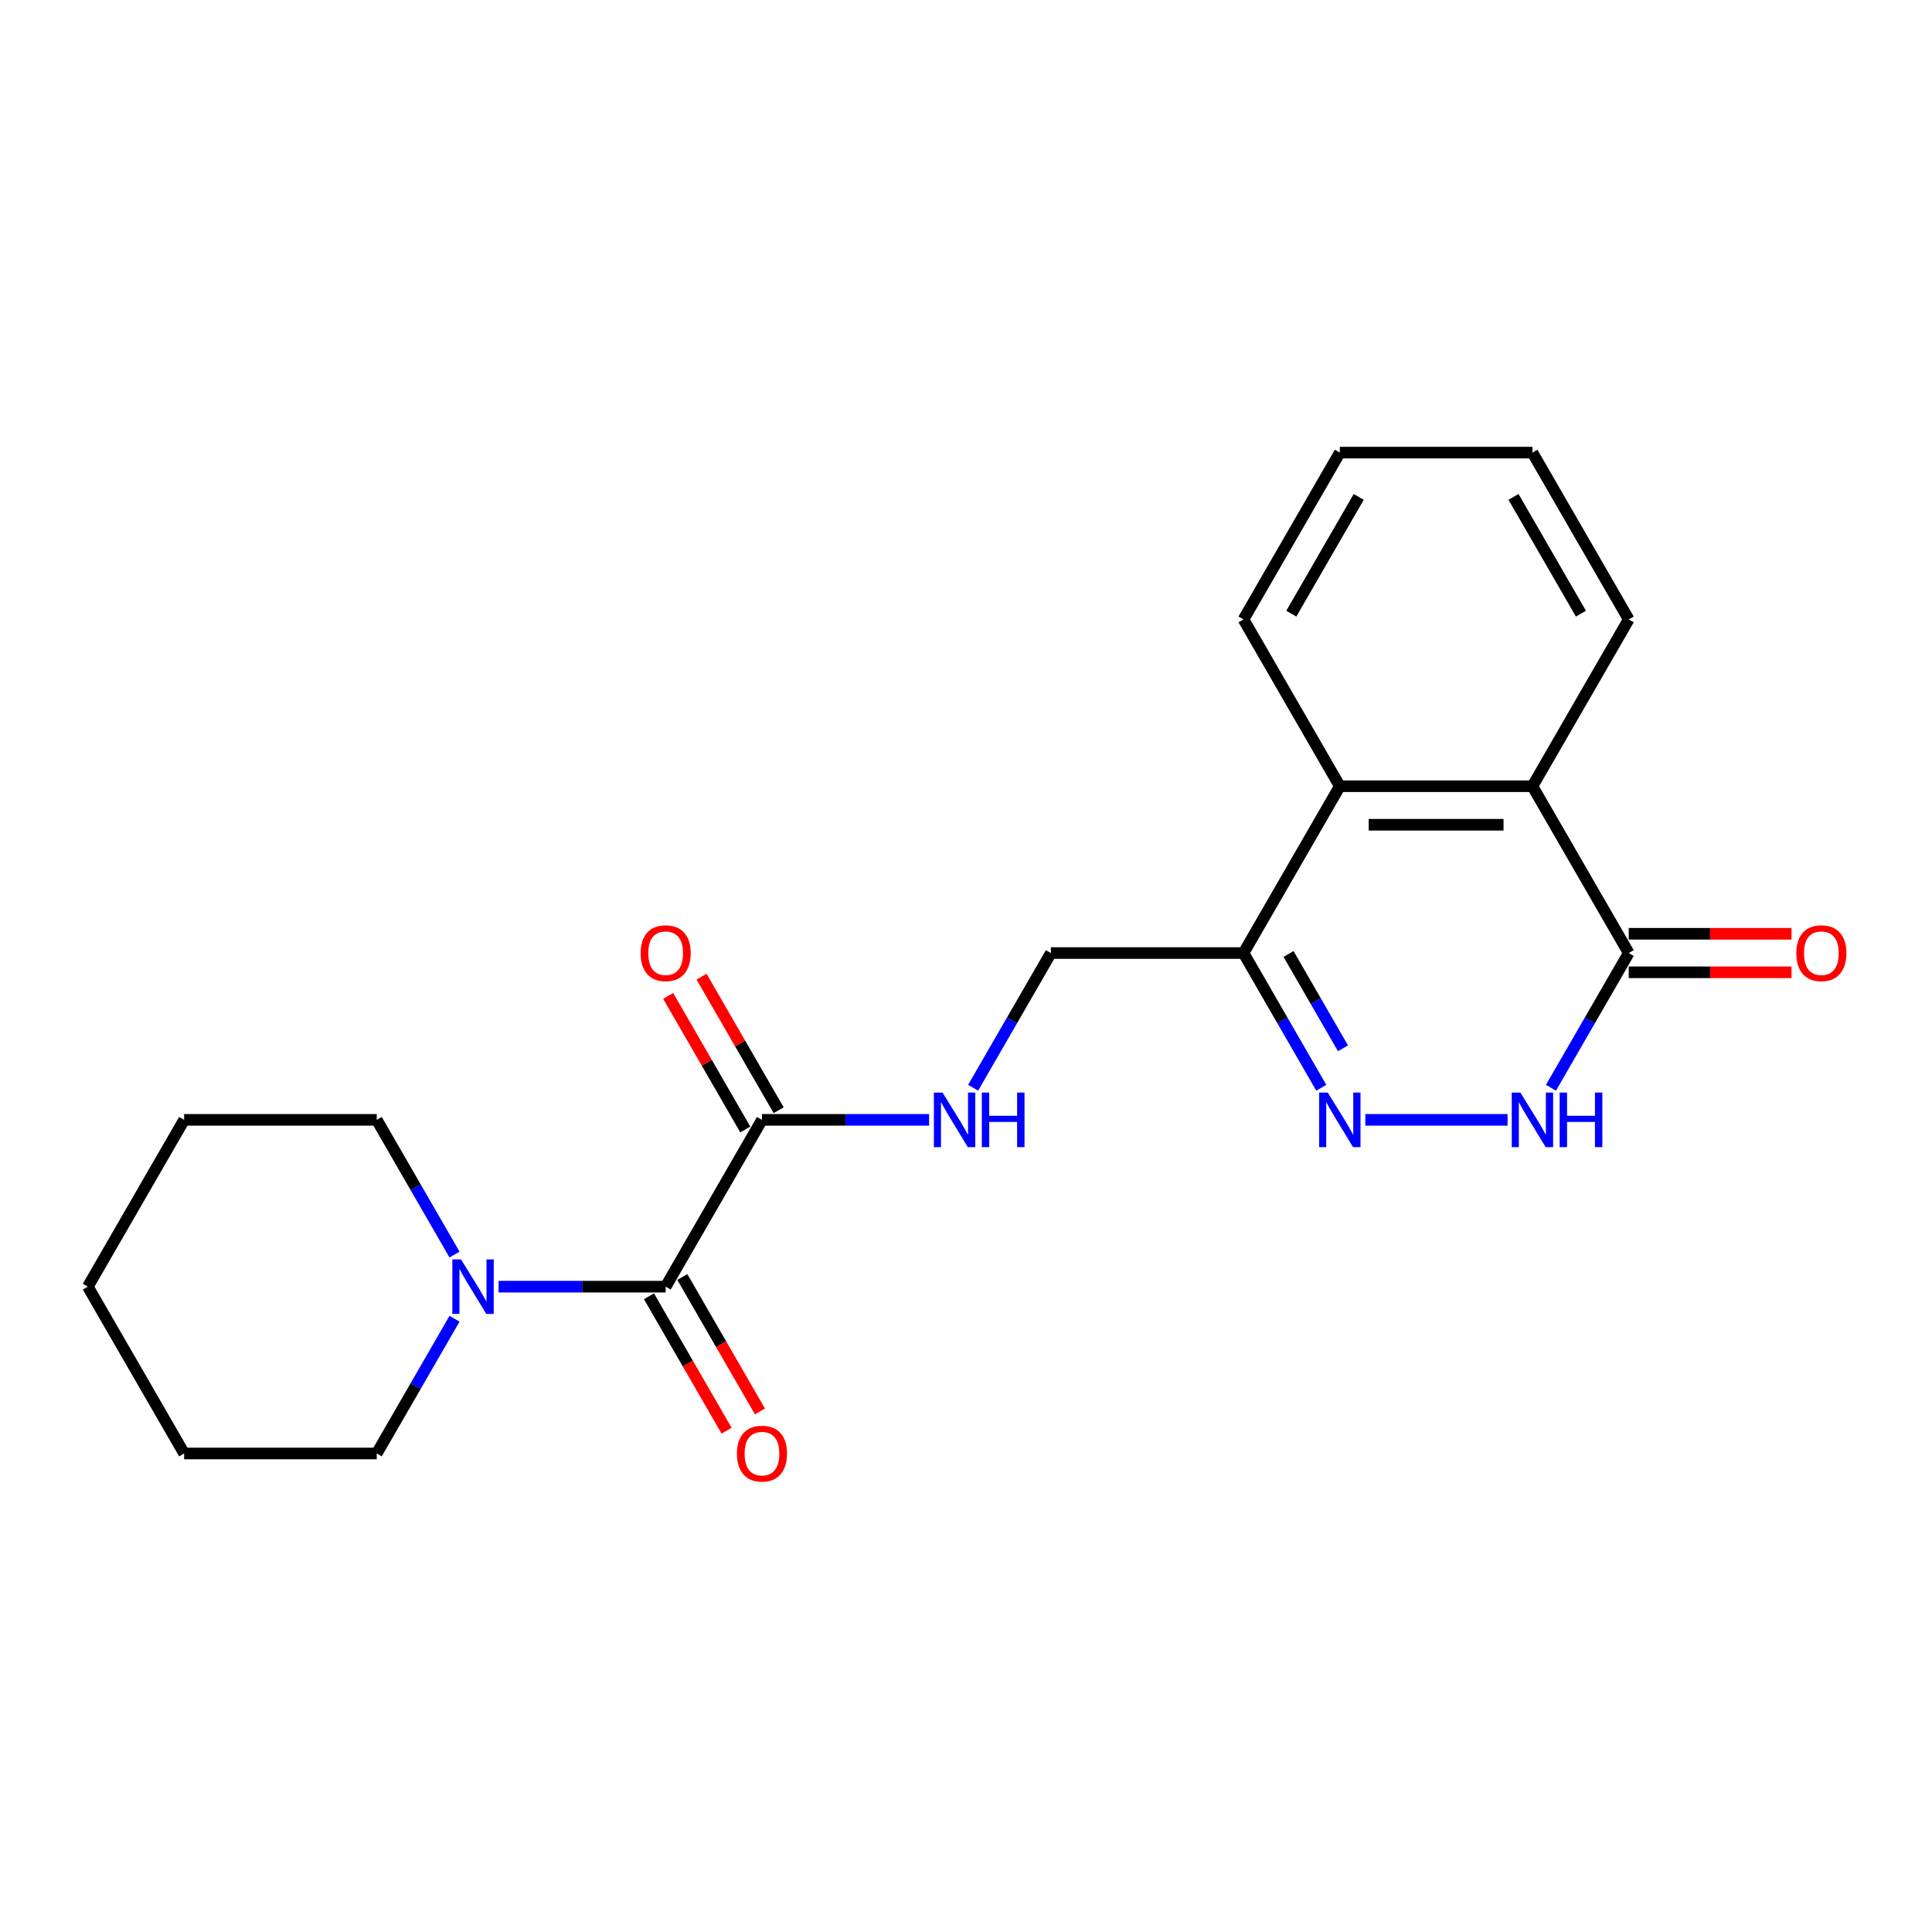 <?xml version='1.0' encoding='iso-8859-1'?>
<svg version='1.1' baseProfile='full'
              xmlns='http://www.w3.org/2000/svg'
                      xmlns:rdkit='http://www.rdkit.org/xml'
                      xmlns:xlink='http://www.w3.org/1999/xlink'
                  xml:space='preserve'
width='1000px' height='1000px' viewBox='0 0 1000 1000'>
<!-- END OF HEADER -->
<rect style='opacity:1.0;fill:#FFFFFF;stroke:none' width='1000' height='1000' x='0' y='0'> </rect>
<path class='bond-0' d='M 706.686,579.632 L 780.314,579.632' style='fill:none;fill-rule:evenodd;stroke:#0000FF;stroke-width:6px;stroke-linecap:butt;stroke-linejoin:miter;stroke-opacity:1' />
<path class='bond-3' d='M 683.897,563.023 L 663.767,528.157' style='fill:none;fill-rule:evenodd;stroke:#0000FF;stroke-width:6px;stroke-linecap:butt;stroke-linejoin:miter;stroke-opacity:1' />
<path class='bond-3' d='M 663.767,528.157 L 643.638,493.292' style='fill:none;fill-rule:evenodd;stroke:#000000;stroke-width:6px;stroke-linecap:butt;stroke-linejoin:miter;stroke-opacity:1' />
<path class='bond-3' d='M 695.126,542.593 L 681.035,518.188' style='fill:none;fill-rule:evenodd;stroke:#0000FF;stroke-width:6px;stroke-linecap:butt;stroke-linejoin:miter;stroke-opacity:1' />
<path class='bond-3' d='M 681.035,518.188 L 666.945,493.782' style='fill:none;fill-rule:evenodd;stroke:#000000;stroke-width:6px;stroke-linecap:butt;stroke-linejoin:miter;stroke-opacity:1' />
<path class='bond-2' d='M 802.773,563.023 L 822.903,528.157' style='fill:none;fill-rule:evenodd;stroke:#0000FF;stroke-width:6px;stroke-linecap:butt;stroke-linejoin:miter;stroke-opacity:1' />
<path class='bond-2' d='M 822.903,528.157 L 843.032,493.292' style='fill:none;fill-rule:evenodd;stroke:#000000;stroke-width:6px;stroke-linecap:butt;stroke-linejoin:miter;stroke-opacity:1' />
<path class='bond-1' d='M 344.546,665.973 L 394.395,579.632' style='fill:none;fill-rule:evenodd;stroke:#000000;stroke-width:6px;stroke-linecap:butt;stroke-linejoin:miter;stroke-opacity:1' />
<path class='bond-7' d='M 344.546,665.973 L 301.297,665.973' style='fill:none;fill-rule:evenodd;stroke:#000000;stroke-width:6px;stroke-linecap:butt;stroke-linejoin:miter;stroke-opacity:1' />
<path class='bond-7' d='M 301.297,665.973 L 258.049,665.973' style='fill:none;fill-rule:evenodd;stroke:#0000FF;stroke-width:6px;stroke-linecap:butt;stroke-linejoin:miter;stroke-opacity:1' />
<path class='bond-10' d='M 335.912,670.957 L 355.996,705.743' style='fill:none;fill-rule:evenodd;stroke:#000000;stroke-width:6px;stroke-linecap:butt;stroke-linejoin:miter;stroke-opacity:1' />
<path class='bond-10' d='M 355.996,705.743 L 376.079,740.529' style='fill:none;fill-rule:evenodd;stroke:#FF0000;stroke-width:6px;stroke-linecap:butt;stroke-linejoin:miter;stroke-opacity:1' />
<path class='bond-10' d='M 353.18,660.988 L 373.264,695.773' style='fill:none;fill-rule:evenodd;stroke:#000000;stroke-width:6px;stroke-linecap:butt;stroke-linejoin:miter;stroke-opacity:1' />
<path class='bond-10' d='M 373.264,695.773 L 393.347,730.559' style='fill:none;fill-rule:evenodd;stroke:#FF0000;stroke-width:6px;stroke-linecap:butt;stroke-linejoin:miter;stroke-opacity:1' />
<path class='bond-11' d='M 843.032,503.262 L 885.154,503.262' style='fill:none;fill-rule:evenodd;stroke:#000000;stroke-width:6px;stroke-linecap:butt;stroke-linejoin:miter;stroke-opacity:1' />
<path class='bond-11' d='M 885.154,503.262 L 927.276,503.262' style='fill:none;fill-rule:evenodd;stroke:#FF0000;stroke-width:6px;stroke-linecap:butt;stroke-linejoin:miter;stroke-opacity:1' />
<path class='bond-11' d='M 843.032,483.322 L 885.154,483.322' style='fill:none;fill-rule:evenodd;stroke:#000000;stroke-width:6px;stroke-linecap:butt;stroke-linejoin:miter;stroke-opacity:1' />
<path class='bond-11' d='M 885.154,483.322 L 927.276,483.322' style='fill:none;fill-rule:evenodd;stroke:#FF0000;stroke-width:6px;stroke-linecap:butt;stroke-linejoin:miter;stroke-opacity:1' />
<path class='bond-22' d='M 843.032,493.292 L 793.183,406.952' style='fill:none;fill-rule:evenodd;stroke:#000000;stroke-width:6px;stroke-linecap:butt;stroke-linejoin:miter;stroke-opacity:1' />
<path class='bond-5' d='M 643.638,493.292 L 693.486,406.952' style='fill:none;fill-rule:evenodd;stroke:#000000;stroke-width:6px;stroke-linecap:butt;stroke-linejoin:miter;stroke-opacity:1' />
<path class='bond-9' d='M 643.638,493.292 L 543.94,493.292' style='fill:none;fill-rule:evenodd;stroke:#000000;stroke-width:6px;stroke-linecap:butt;stroke-linejoin:miter;stroke-opacity:1' />
<path class='bond-4' d='M 793.183,406.952 L 693.486,406.952' style='fill:none;fill-rule:evenodd;stroke:#000000;stroke-width:6px;stroke-linecap:butt;stroke-linejoin:miter;stroke-opacity:1' />
<path class='bond-4' d='M 778.229,426.891 L 708.441,426.891' style='fill:none;fill-rule:evenodd;stroke:#000000;stroke-width:6px;stroke-linecap:butt;stroke-linejoin:miter;stroke-opacity:1' />
<path class='bond-15' d='M 793.183,406.952 L 843.032,320.611' style='fill:none;fill-rule:evenodd;stroke:#000000;stroke-width:6px;stroke-linecap:butt;stroke-linejoin:miter;stroke-opacity:1' />
<path class='bond-16' d='M 693.486,406.952 L 643.638,320.611' style='fill:none;fill-rule:evenodd;stroke:#000000;stroke-width:6px;stroke-linecap:butt;stroke-linejoin:miter;stroke-opacity:1' />
<path class='bond-6' d='M 394.395,579.632 L 437.643,579.632' style='fill:none;fill-rule:evenodd;stroke:#000000;stroke-width:6px;stroke-linecap:butt;stroke-linejoin:miter;stroke-opacity:1' />
<path class='bond-6' d='M 437.643,579.632 L 480.892,579.632' style='fill:none;fill-rule:evenodd;stroke:#0000FF;stroke-width:6px;stroke-linecap:butt;stroke-linejoin:miter;stroke-opacity:1' />
<path class='bond-12' d='M 403.029,574.647 L 383.072,540.081' style='fill:none;fill-rule:evenodd;stroke:#000000;stroke-width:6px;stroke-linecap:butt;stroke-linejoin:miter;stroke-opacity:1' />
<path class='bond-12' d='M 383.072,540.081 L 363.115,505.515' style='fill:none;fill-rule:evenodd;stroke:#FF0000;stroke-width:6px;stroke-linecap:butt;stroke-linejoin:miter;stroke-opacity:1' />
<path class='bond-12' d='M 385.761,584.617 L 365.804,550.051' style='fill:none;fill-rule:evenodd;stroke:#000000;stroke-width:6px;stroke-linecap:butt;stroke-linejoin:miter;stroke-opacity:1' />
<path class='bond-12' d='M 365.804,550.051 L 345.847,515.485' style='fill:none;fill-rule:evenodd;stroke:#FF0000;stroke-width:6px;stroke-linecap:butt;stroke-linejoin:miter;stroke-opacity:1' />
<path class='bond-13' d='M 235.259,649.363 L 215.13,614.498' style='fill:none;fill-rule:evenodd;stroke:#0000FF;stroke-width:6px;stroke-linecap:butt;stroke-linejoin:miter;stroke-opacity:1' />
<path class='bond-13' d='M 215.13,614.498 L 195,579.632' style='fill:none;fill-rule:evenodd;stroke:#000000;stroke-width:6px;stroke-linecap:butt;stroke-linejoin:miter;stroke-opacity:1' />
<path class='bond-14' d='M 235.259,682.582 L 215.13,717.448' style='fill:none;fill-rule:evenodd;stroke:#0000FF;stroke-width:6px;stroke-linecap:butt;stroke-linejoin:miter;stroke-opacity:1' />
<path class='bond-14' d='M 215.13,717.448 L 195,752.313' style='fill:none;fill-rule:evenodd;stroke:#000000;stroke-width:6px;stroke-linecap:butt;stroke-linejoin:miter;stroke-opacity:1' />
<path class='bond-8' d='M 503.681,563.023 L 523.811,528.157' style='fill:none;fill-rule:evenodd;stroke:#0000FF;stroke-width:6px;stroke-linecap:butt;stroke-linejoin:miter;stroke-opacity:1' />
<path class='bond-8' d='M 523.811,528.157 L 543.94,493.292' style='fill:none;fill-rule:evenodd;stroke:#000000;stroke-width:6px;stroke-linecap:butt;stroke-linejoin:miter;stroke-opacity:1' />
<path class='bond-17' d='M 195,579.632 L 95.303,579.632' style='fill:none;fill-rule:evenodd;stroke:#000000;stroke-width:6px;stroke-linecap:butt;stroke-linejoin:miter;stroke-opacity:1' />
<path class='bond-18' d='M 195,752.313 L 95.303,752.313' style='fill:none;fill-rule:evenodd;stroke:#000000;stroke-width:6px;stroke-linecap:butt;stroke-linejoin:miter;stroke-opacity:1' />
<path class='bond-23' d='M 843.032,320.611 L 793.183,234.271' style='fill:none;fill-rule:evenodd;stroke:#000000;stroke-width:6px;stroke-linecap:butt;stroke-linejoin:miter;stroke-opacity:1' />
<path class='bond-23' d='M 818.287,317.63 L 783.393,257.192' style='fill:none;fill-rule:evenodd;stroke:#000000;stroke-width:6px;stroke-linecap:butt;stroke-linejoin:miter;stroke-opacity:1' />
<path class='bond-19' d='M 643.638,320.611 L 693.486,234.271' style='fill:none;fill-rule:evenodd;stroke:#000000;stroke-width:6px;stroke-linecap:butt;stroke-linejoin:miter;stroke-opacity:1' />
<path class='bond-19' d='M 668.383,317.63 L 703.277,257.192' style='fill:none;fill-rule:evenodd;stroke:#000000;stroke-width:6px;stroke-linecap:butt;stroke-linejoin:miter;stroke-opacity:1' />
<path class='bond-24' d='M 95.303,579.632 L 45.455,665.973' style='fill:none;fill-rule:evenodd;stroke:#000000;stroke-width:6px;stroke-linecap:butt;stroke-linejoin:miter;stroke-opacity:1' />
<path class='bond-21' d='M 95.303,752.313 L 45.455,665.973' style='fill:none;fill-rule:evenodd;stroke:#000000;stroke-width:6px;stroke-linecap:butt;stroke-linejoin:miter;stroke-opacity:1' />
<path class='bond-20' d='M 693.486,234.271 L 793.183,234.271' style='fill:none;fill-rule:evenodd;stroke:#000000;stroke-width:6px;stroke-linecap:butt;stroke-linejoin:miter;stroke-opacity:1' />
<path  class='atom-0' d='M 687.245 565.515
L 696.497 580.47
Q 697.414 581.945, 698.89 584.617
Q 700.365 587.289, 700.445 587.449
L 700.445 565.515
L 704.194 565.515
L 704.194 593.749
L 700.325 593.749
L 690.396 577.399
Q 689.239 575.485, 688.003 573.292
Q 686.807 571.098, 686.448 570.42
L 686.448 593.749
L 682.779 593.749
L 682.779 565.515
L 687.245 565.515
' fill='#0000FF'/>
<path  class='atom-1' d='M 786.942 565.515
L 796.194 580.47
Q 797.112 581.945, 798.587 584.617
Q 800.063 587.289, 800.142 587.449
L 800.142 565.515
L 803.891 565.515
L 803.891 593.749
L 800.023 593.749
L 790.093 577.399
Q 788.936 575.485, 787.7 573.292
Q 786.504 571.098, 786.145 570.42
L 786.145 593.749
L 782.476 593.749
L 782.476 565.515
L 786.942 565.515
' fill='#0000FF'/>
<path  class='atom-1' d='M 807.281 565.515
L 811.109 565.515
L 811.109 577.519
L 825.545 577.519
L 825.545 565.515
L 829.374 565.515
L 829.374 593.749
L 825.545 593.749
L 825.545 580.709
L 811.109 580.709
L 811.109 593.749
L 807.281 593.749
L 807.281 565.515
' fill='#0000FF'/>
<path  class='atom-8' d='M 238.608 651.856
L 247.86 666.81
Q 248.777 668.286, 250.253 670.957
Q 251.728 673.629, 251.808 673.789
L 251.808 651.856
L 255.556 651.856
L 255.556 680.09
L 251.688 680.09
L 241.758 663.739
Q 240.602 661.825, 239.366 659.632
Q 238.169 657.439, 237.81 656.761
L 237.81 680.09
L 234.141 680.09
L 234.141 651.856
L 238.608 651.856
' fill='#0000FF'/>
<path  class='atom-9' d='M 487.851 565.515
L 497.103 580.47
Q 498.02 581.945, 499.495 584.617
Q 500.971 587.289, 501.051 587.449
L 501.051 565.515
L 504.799 565.515
L 504.799 593.749
L 500.931 593.749
L 491.001 577.399
Q 489.845 575.485, 488.609 573.292
Q 487.412 571.098, 487.053 570.42
L 487.053 593.749
L 483.384 593.749
L 483.384 565.515
L 487.851 565.515
' fill='#0000FF'/>
<path  class='atom-9' d='M 508.189 565.515
L 512.017 565.515
L 512.017 577.519
L 526.454 577.519
L 526.454 565.515
L 530.282 565.515
L 530.282 593.749
L 526.454 593.749
L 526.454 580.709
L 512.017 580.709
L 512.017 593.749
L 508.189 593.749
L 508.189 565.515
' fill='#0000FF'/>
<path  class='atom-11' d='M 381.434 752.393
Q 381.434 745.613, 384.784 741.825
Q 388.134 738.036, 394.395 738.036
Q 400.656 738.036, 404.006 741.825
Q 407.355 745.613, 407.355 752.393
Q 407.355 759.252, 403.966 763.16
Q 400.576 767.028, 394.395 767.028
Q 388.174 767.028, 384.784 763.16
Q 381.434 759.292, 381.434 752.393
M 394.395 763.838
Q 398.702 763.838, 401.015 760.967
Q 403.367 758.055, 403.367 752.393
Q 403.367 746.85, 401.015 744.058
Q 398.702 741.227, 394.395 741.227
Q 390.088 741.227, 387.735 744.018
Q 385.422 746.81, 385.422 752.393
Q 385.422 758.095, 387.735 760.967
Q 390.088 763.838, 394.395 763.838
' fill='#FF0000'/>
<path  class='atom-12' d='M 929.769 493.372
Q 929.769 486.592, 933.118 482.804
Q 936.468 479.015, 942.729 479.015
Q 948.99 479.015, 952.34 482.804
Q 955.69 486.592, 955.69 493.372
Q 955.69 500.231, 952.3 504.139
Q 948.91 508.007, 942.729 508.007
Q 936.508 508.007, 933.118 504.139
Q 929.769 500.271, 929.769 493.372
M 942.729 504.817
Q 947.036 504.817, 949.349 501.946
Q 951.702 499.035, 951.702 493.372
Q 951.702 487.829, 949.349 485.037
Q 947.036 482.206, 942.729 482.206
Q 938.422 482.206, 936.069 484.997
Q 933.756 487.789, 933.756 493.372
Q 933.756 499.074, 936.069 501.946
Q 938.422 504.817, 942.729 504.817
' fill='#FF0000'/>
<path  class='atom-13' d='M 331.585 493.372
Q 331.585 486.592, 334.935 482.804
Q 338.285 479.015, 344.546 479.015
Q 350.807 479.015, 354.157 482.804
Q 357.507 486.592, 357.507 493.372
Q 357.507 500.231, 354.117 504.139
Q 350.727 508.007, 344.546 508.007
Q 338.325 508.007, 334.935 504.139
Q 331.585 500.271, 331.585 493.372
M 344.546 504.817
Q 348.853 504.817, 351.166 501.946
Q 353.519 499.035, 353.519 493.372
Q 353.519 487.829, 351.166 485.037
Q 348.853 482.206, 344.546 482.206
Q 340.239 482.206, 337.886 484.997
Q 335.573 487.789, 335.573 493.372
Q 335.573 499.074, 337.886 501.946
Q 340.239 504.817, 344.546 504.817
' fill='#FF0000'/>
</svg>
